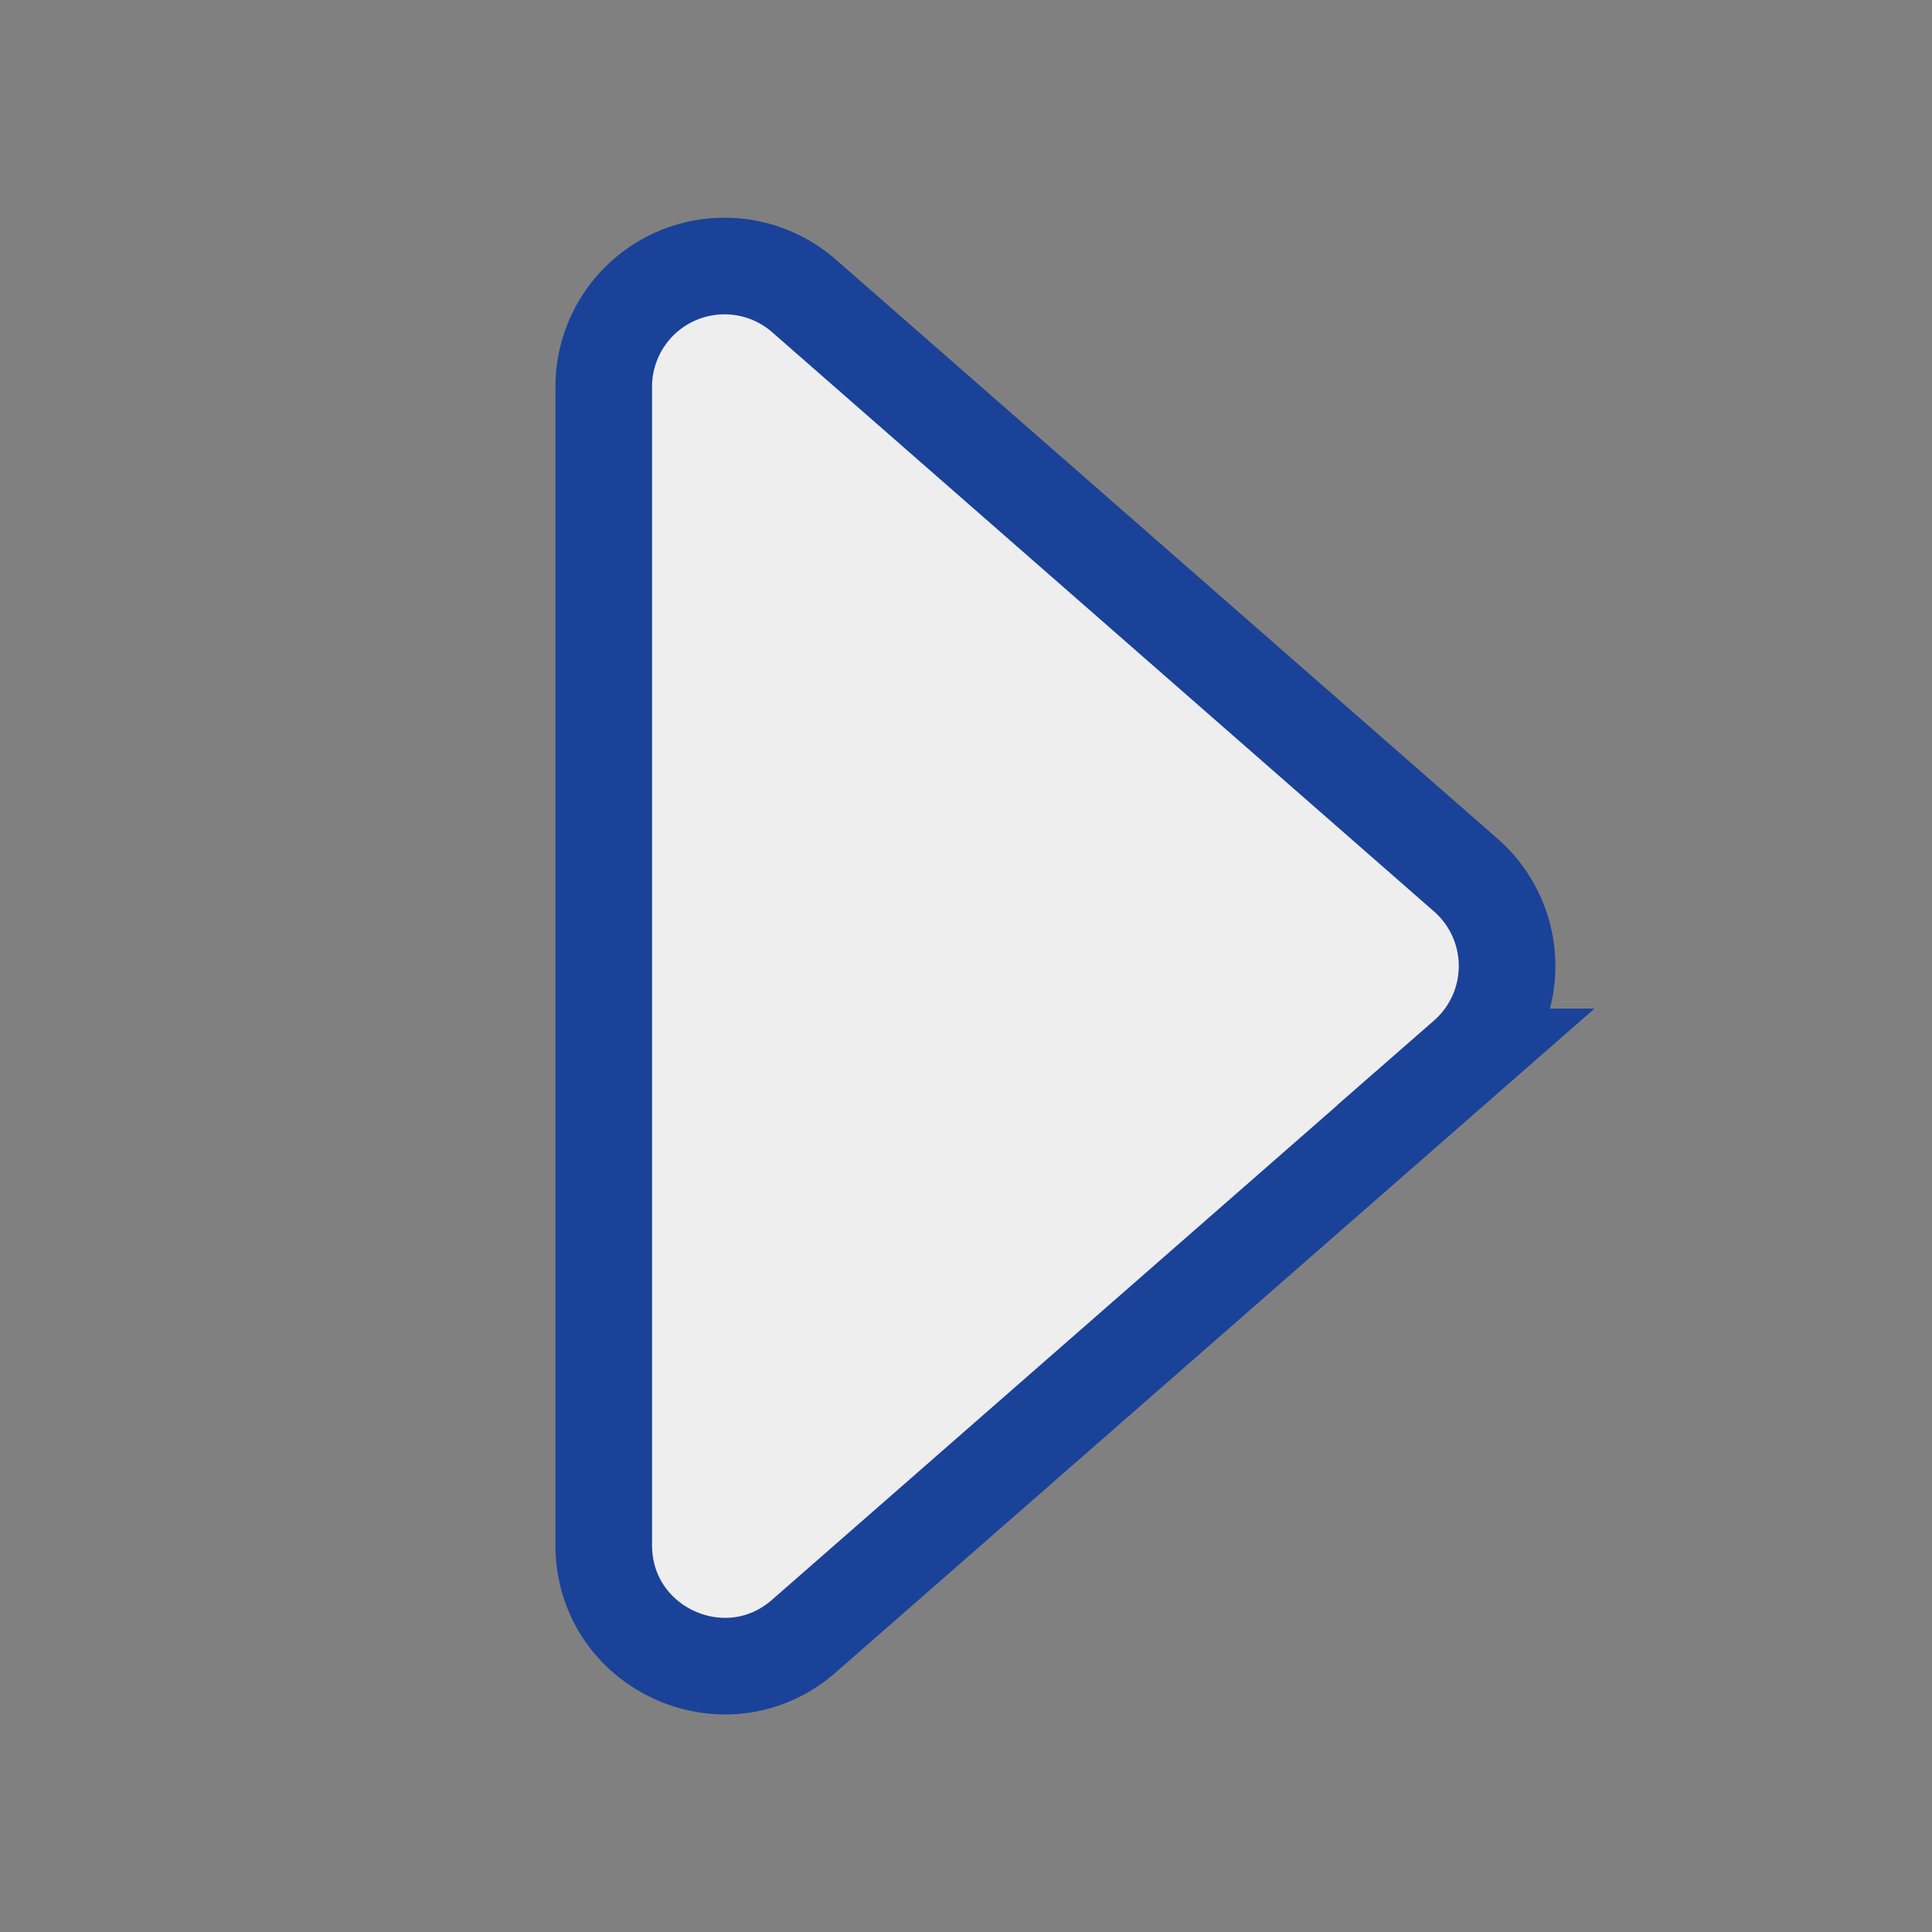 <svg xmlns="http://www.w3.org/2000/svg" fill="#eee" viewBox="0 0 16 16"><rect x="0" y="0" width="16" height="16" fill="#808080" stroke="none"/><path style="stroke:#1a4299;stroke-width:0.8" d="M12.14 8.753l-5.482 4.796c-.646.566-1.658.106-1.658-.753V3.204a1 1 0 0 1 1.659-.753l5.48 4.796a1 1 0 0 1 0 1.506z"/></svg>